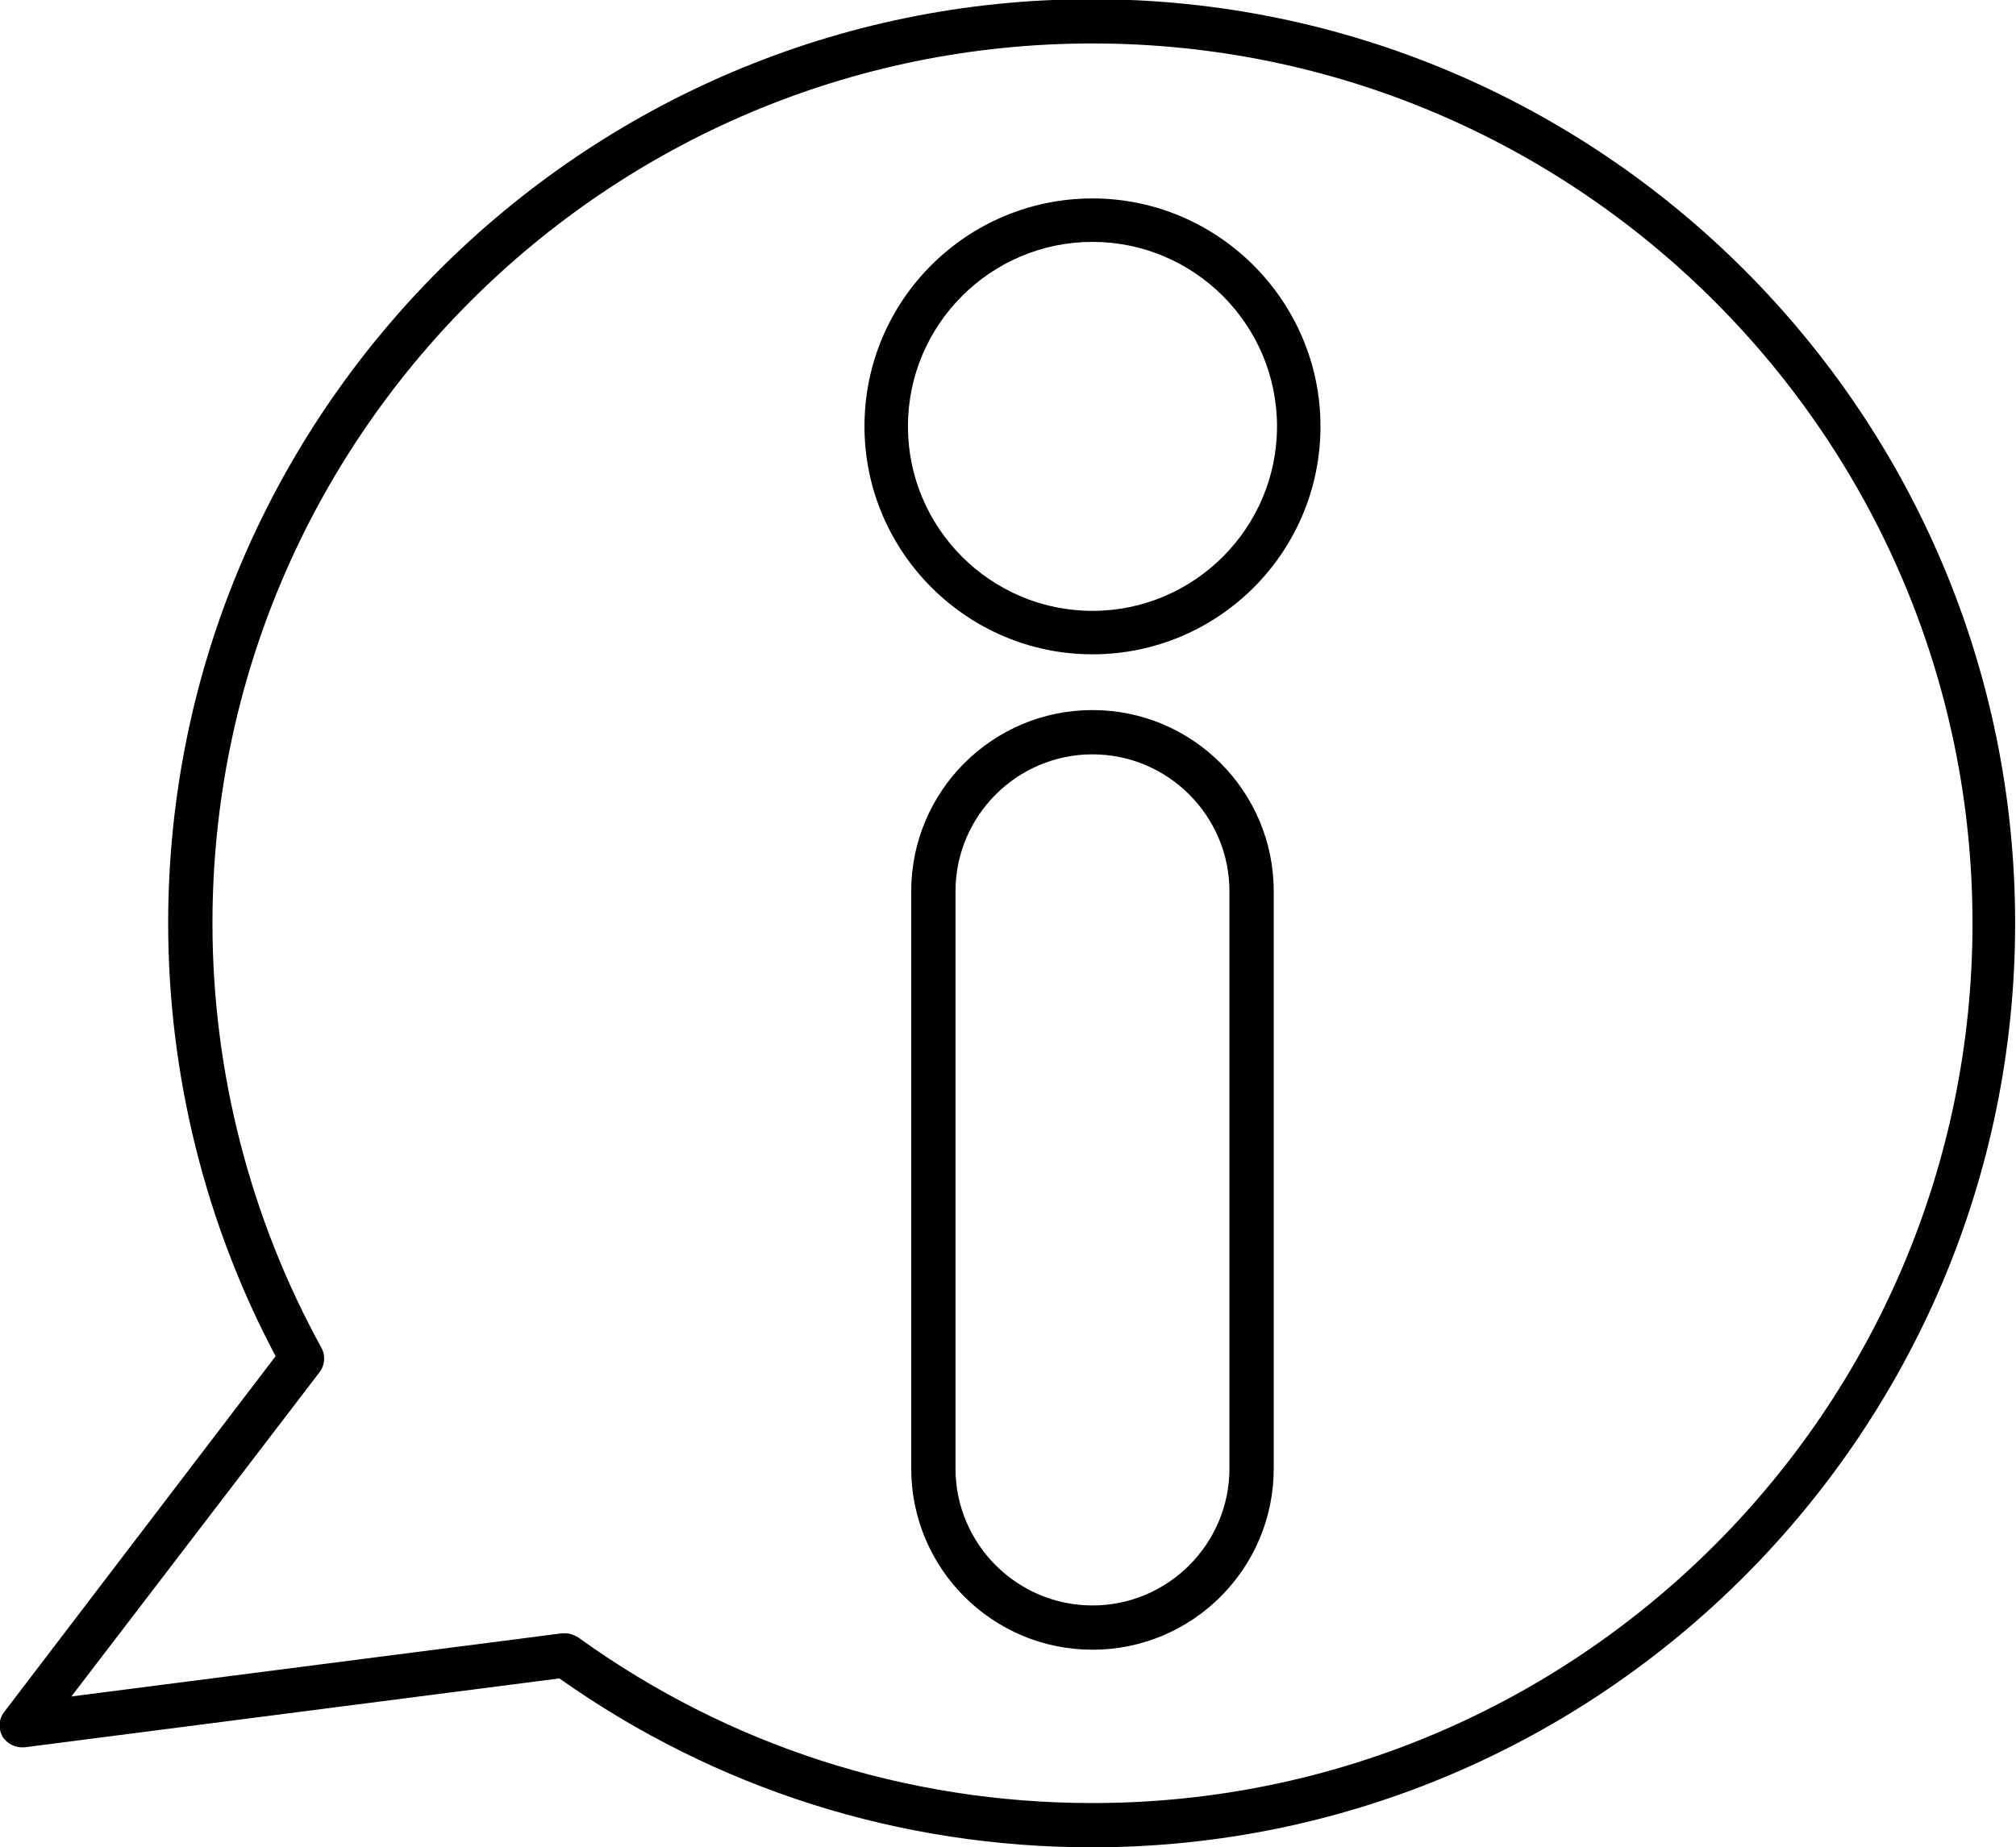 <svg xmlns="http://www.w3.org/2000/svg" xmlns:xlink="http://www.w3.org/1999/xlink" xmlns:xodm="http://www.corel.com/coreldraw/odm/2003" xml:space="preserve" width="13.04mm" height="11.952mm" style="shape-rendering:geometricPrecision; text-rendering:geometricPrecision; image-rendering:optimizeQuality; fill-rule:evenodd; clip-rule:evenodd" viewBox="0 0 24.58 22.53"> <defs>  <style type="text/css">   <![CDATA[    .fil0 {fill:black}   ]]>  </style> </defs> <g id="Camada_x0020_1">    <g id="_2400420641200">   <path class="fil0" d="M13.32 9.2c-0.92,0 -1.67,0.75 -1.67,1.67l0 7.04c0,0.92 0.75,1.67 1.67,1.67 0.92,0 1.67,-0.75 1.67,-1.67l0 -7.04c0,-0.92 -0.75,-1.67 -1.67,-1.67zm0 10.92c-1.22,0 -2.21,-0.99 -2.21,-2.21l0 -7.04c0,-1.22 0.99,-2.21 2.21,-2.21 1.22,0 2.21,0.99 2.21,2.21l0 7.04c0,1.22 -0.99,2.21 -2.21,2.21zm0 0z"></path>   <path class="fil0" d="M13.32 2.95c-1.24,0 -2.25,1.01 -2.25,2.25 0,1.24 1.01,2.25 2.25,2.25 1.24,-0 2.25,-1.01 2.25,-2.25 0,-1.24 -1.01,-2.25 -2.25,-2.25zm0 5.03c-1.53,0 -2.78,-1.25 -2.78,-2.78 0,-1.54 1.25,-2.78 2.78,-2.78 1.53,0 2.78,1.25 2.78,2.78 0,1.54 -1.25,2.78 -2.78,2.78zm0 0z"></path>   <path class="fil0" d="M13.32 2.69c-1.38,0 -2.5,1.12 -2.5,2.5 0,1.38 1.12,2.5 2.5,2.5 1.38,0 2.5,-1.12 2.5,-2.5 0,-1.38 -1.12,-2.5 -2.5,-2.5zm0 5.03c-1.4,0 -2.53,-1.14 -2.53,-2.53 0,-1.4 1.14,-2.53 2.53,-2.53 1.4,0 2.53,1.14 2.53,2.53 0,1.4 -1.14,2.53 -2.53,2.53zm0 0z"></path>   <path class="fil0" d="M13.32 8.95c-1.06,0 -1.93,0.86 -1.93,1.93l0 7.04c0,1.06 0.86,1.93 1.93,1.93 1.06,-0 1.92,-0.86 1.92,-1.93l0 -7.04c0,-1.06 -0.86,-1.93 -1.92,-1.93zm0 10.92c-1.08,0 -1.96,-0.88 -1.96,-1.96l0 -7.04c0,-1.08 0.88,-1.96 1.96,-1.96 1.08,0 1.96,0.88 1.96,1.96l0 7.04c0,1.08 -0.88,1.96 -1.96,1.96zm0 0z"></path>   <path class="fil0" d="M13.32 2.69c-1.38,0 -2.5,1.12 -2.5,2.5 0,1.38 1.12,2.5 2.5,2.5 1.38,0 2.5,-1.12 2.5,-2.5 0,-1.38 -1.12,-2.5 -2.5,-2.5zm0 5.03c-1.4,0 -2.53,-1.14 -2.53,-2.53 0,-1.4 1.14,-2.53 2.53,-2.53 1.4,0 2.53,1.14 2.53,2.53 0,1.4 -1.14,2.53 -2.53,2.53zm0 1.22c-1.06,0 -1.93,0.86 -1.93,1.93l0 7.04c0,1.06 0.86,1.93 1.93,1.93 1.06,0 1.92,-0.86 1.92,-1.93l0 -7.04c0,-1.06 -0.86,-1.93 -1.92,-1.93zm0 10.92c-1.08,0 -1.96,-0.88 -1.96,-1.96l0 -7.04c0,-1.08 0.88,-1.96 1.96,-1.96 1.08,0 1.96,0.88 1.96,1.96l0 7.04c0,1.08 -0.88,1.96 -1.96,1.96zm-6.43 0.3c0,0 0.01,0 0.01,0 1.88,1.36 4.1,2.07 6.42,2.07 6.05,0 10.98,-4.93 10.98,-10.98 0,-6.06 -4.93,-10.98 -10.98,-10.98 -6.05,0 -10.98,4.93 -10.98,10.98 0,1.85 0.47,3.68 1.36,5.3 0,0.01 0,0.01 -0,0.02l-3.39 4.44 6.58 -0.85c0,0 0,-0 0,-0zm6.43 2.11c-2.33,0 -4.55,-0.72 -6.43,-2.07l-6.62 0.86c-0.01,0 -0.01,-0 -0.02,-0.01 -0,-0.01 -0,-0.01 0,-0.02l3.41 -4.47c-0.89,-1.62 -1.36,-3.45 -1.36,-5.3 0,-2.94 1.15,-5.71 3.23,-7.79 2.08,-2.08 4.85,-3.23 7.79,-3.23 2.94,0 5.71,1.15 7.79,3.23 2.08,2.08 3.23,4.85 3.23,7.79 0,2.94 -1.15,5.71 -3.23,7.79 -2.08,2.08 -4.85,3.23 -7.79,3.23zm0 0z"></path>   <path class="fil0" d="M6.89 19.92c0.06,0 0.11,0.02 0.16,0.05 1.83,1.32 4,2.02 6.27,2.02 5.92,-0 10.73,-4.81 10.73,-10.73 0,-5.92 -4.81,-10.73 -10.73,-10.73 -5.92,0 -10.73,4.81 -10.73,10.73 0,1.81 0.46,3.6 1.33,5.18 0.05,0.09 0.04,0.21 -0.02,0.29l-3.03 3.96 5.98 -0.77c0.01,-0 0.02,-0 0.03,-0zm6.43 2.61c-2.35,0 -4.59,-0.71 -6.5,-2.06l-6.52 0.84c-0.11,0.01 -0.21,-0.04 -0.27,-0.13 -0.05,-0.09 -0.05,-0.21 0.02,-0.3l3.31 -4.34c-0.86,-1.62 -1.31,-3.44 -1.31,-5.28 0,-6.21 5.05,-11.27 11.26,-11.27 6.21,0 11.26,5.05 11.26,11.27 0,6.21 -5.05,11.27 -11.26,11.27zm0 0z"></path>  </g> </g></svg>